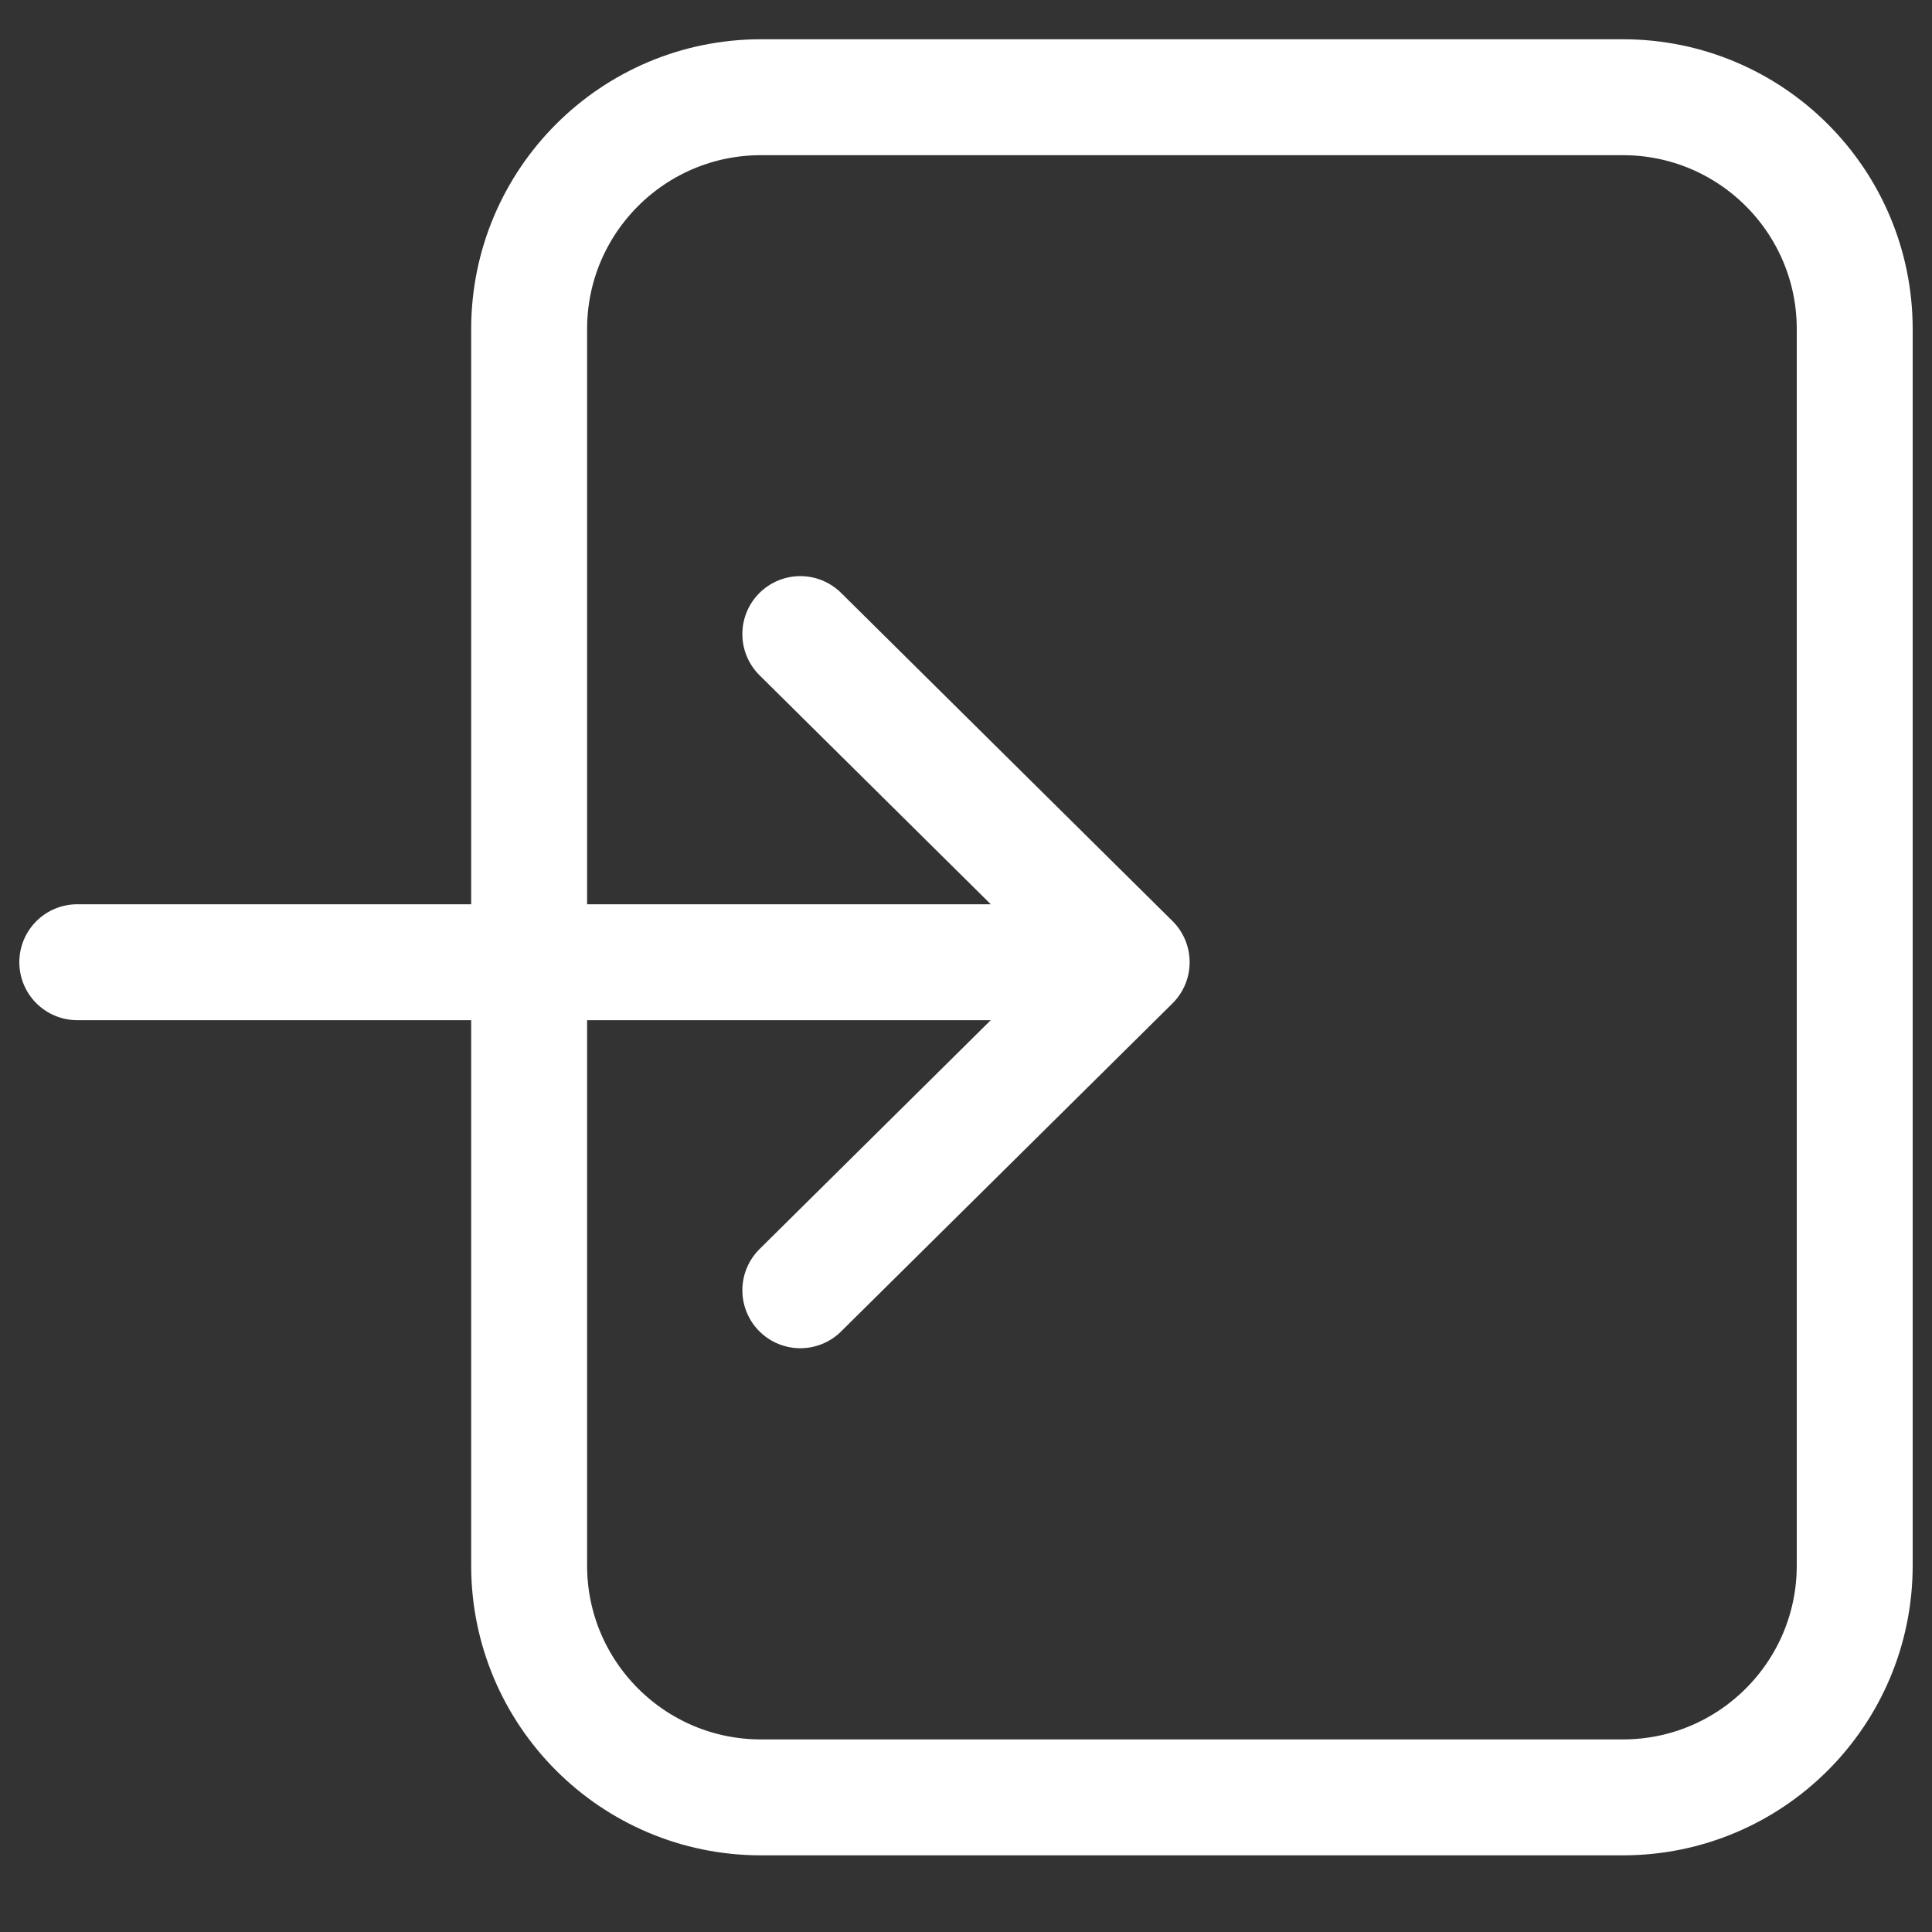 <svg width="25" height="25" viewBox="0 0 25 25" fill="none" xmlns="http://www.w3.org/2000/svg">
<rect x="0" y="0" width="25" height="25" fill="#333333" stroke="none"/>
<path d="M1 12.451H14.644M14.644 12.451L10.356 8.205M14.644 12.451L10.356 16.696M6.847 4.258V20.258C6.847 21.915 8.191 23.258 9.847 23.258H21C22.657 23.258 24 21.915 24 20.258V4.258C24 2.601 22.657 1.258 21 1.258H9.847C8.191 1.258 6.847 2.601 6.847 4.258Z" stroke="white" stroke-width="1.5" stroke-linecap="round" stroke-linejoin="round"/>
</svg>
